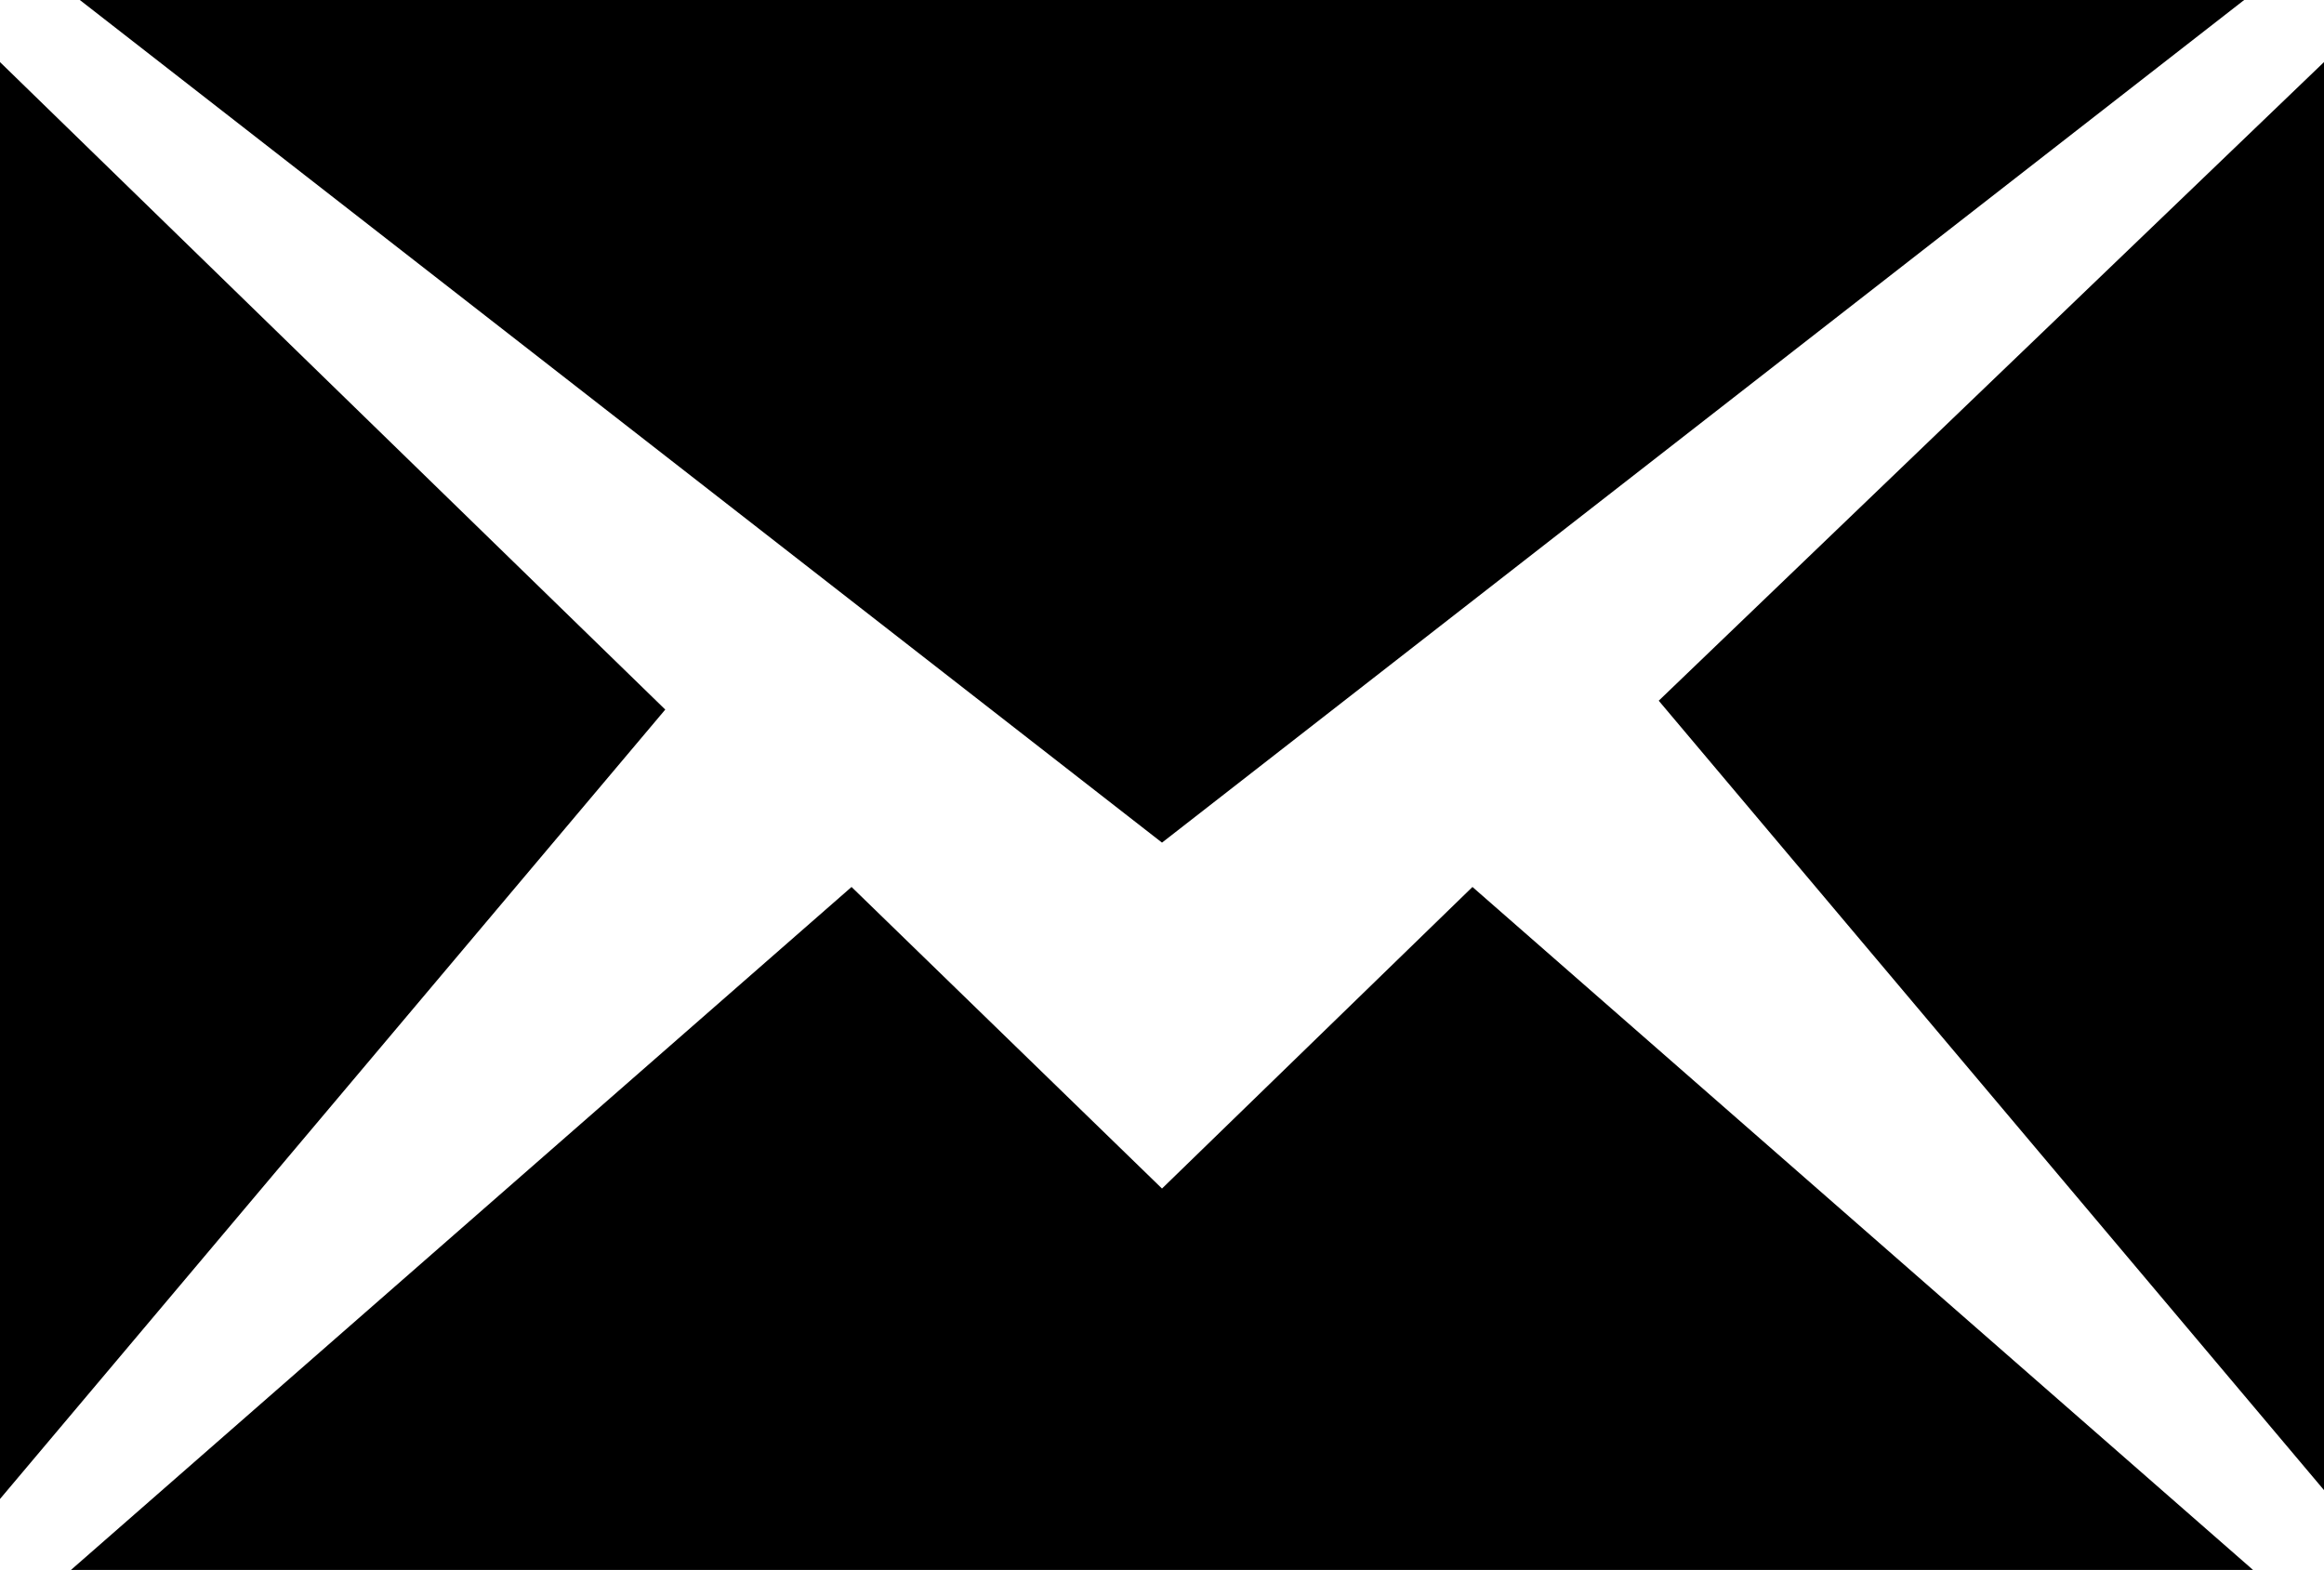 <svg version="1.1" id="Layer_1" xmlns="http://www.w3.org/2000/svg" xmlns:xlink="http://www.w3.org/1999/xlink" x="0px" y="0px" viewBox="0 0 26.2 17.7" style="enable-background:new 0 0 26.2 17.7;" xml:space="preserve"><path fill="#000" d="M0,0.7v16.2l7.5-8.9L0,0.7z"/><path fill="#000" d="M25.3,0H0.9l12.2,9.5L25.3,0z"/><path fill="#000" d="M13.1,13.4L9.6,10l-8.8,7.7h24.6L16.6,10L13.1,13.4z"/><path fill="#000" d="M18.7,7.9l7.5,8.9V0.7L18.7,7.9z"/></svg>
